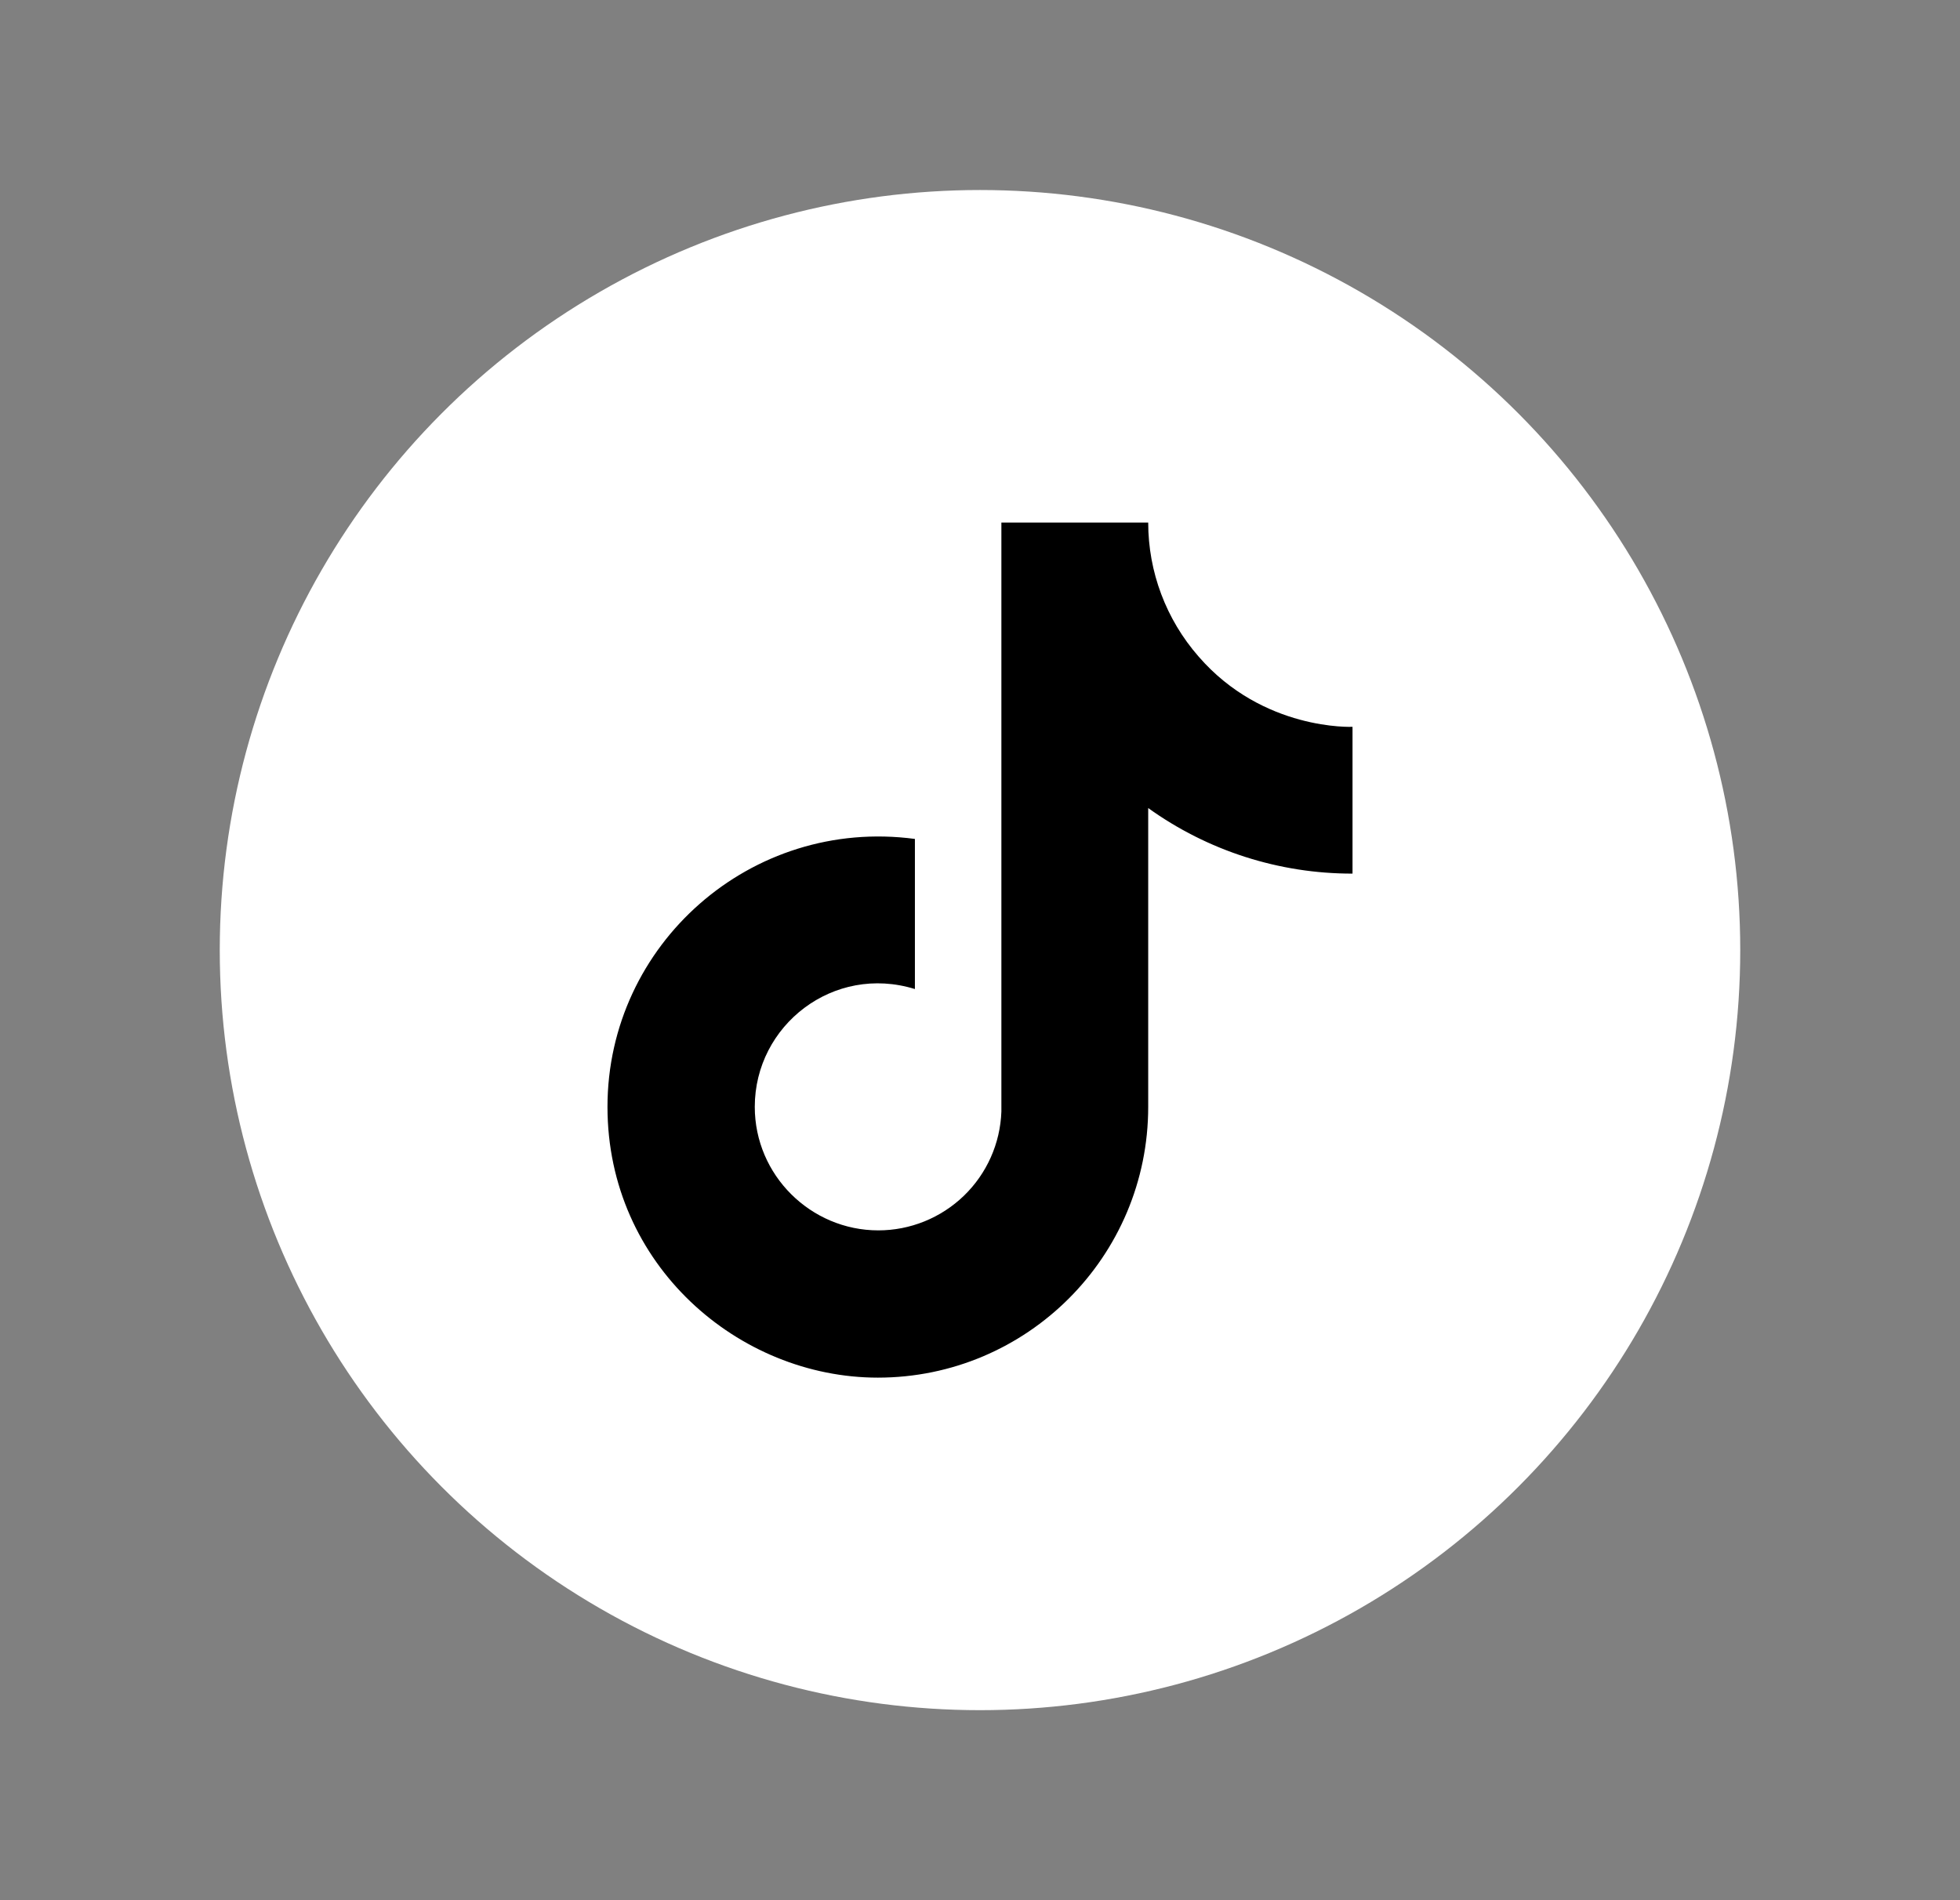 <svg width="33" height="32" viewBox="0 0 33 32" fill="none" xmlns="http://www.w3.org/2000/svg">
<rect x="0" y="0" width="33" height="32" fill="#808080" stroke="none"/>
<circle cx="16.5" cy="16" r="12.8" fill="white"/>
<path d="M20.18 11.056C19.633 10.431 19.332 9.63 19.332 8.8H16.86V18.72C16.841 19.257 16.614 19.765 16.228 20.138C15.841 20.511 15.325 20.72 14.788 20.72C13.652 20.72 12.708 19.792 12.708 18.64C12.708 17.264 14.036 16.232 15.404 16.656V14.128C12.644 13.76 10.228 15.904 10.228 18.64C10.228 21.304 12.436 23.2 14.78 23.2C17.292 23.2 19.332 21.16 19.332 18.64V13.608C20.334 14.328 21.538 14.714 22.772 14.712V12.24C22.772 12.24 21.268 12.312 20.18 11.056Z" fill="black"/>
</svg>
